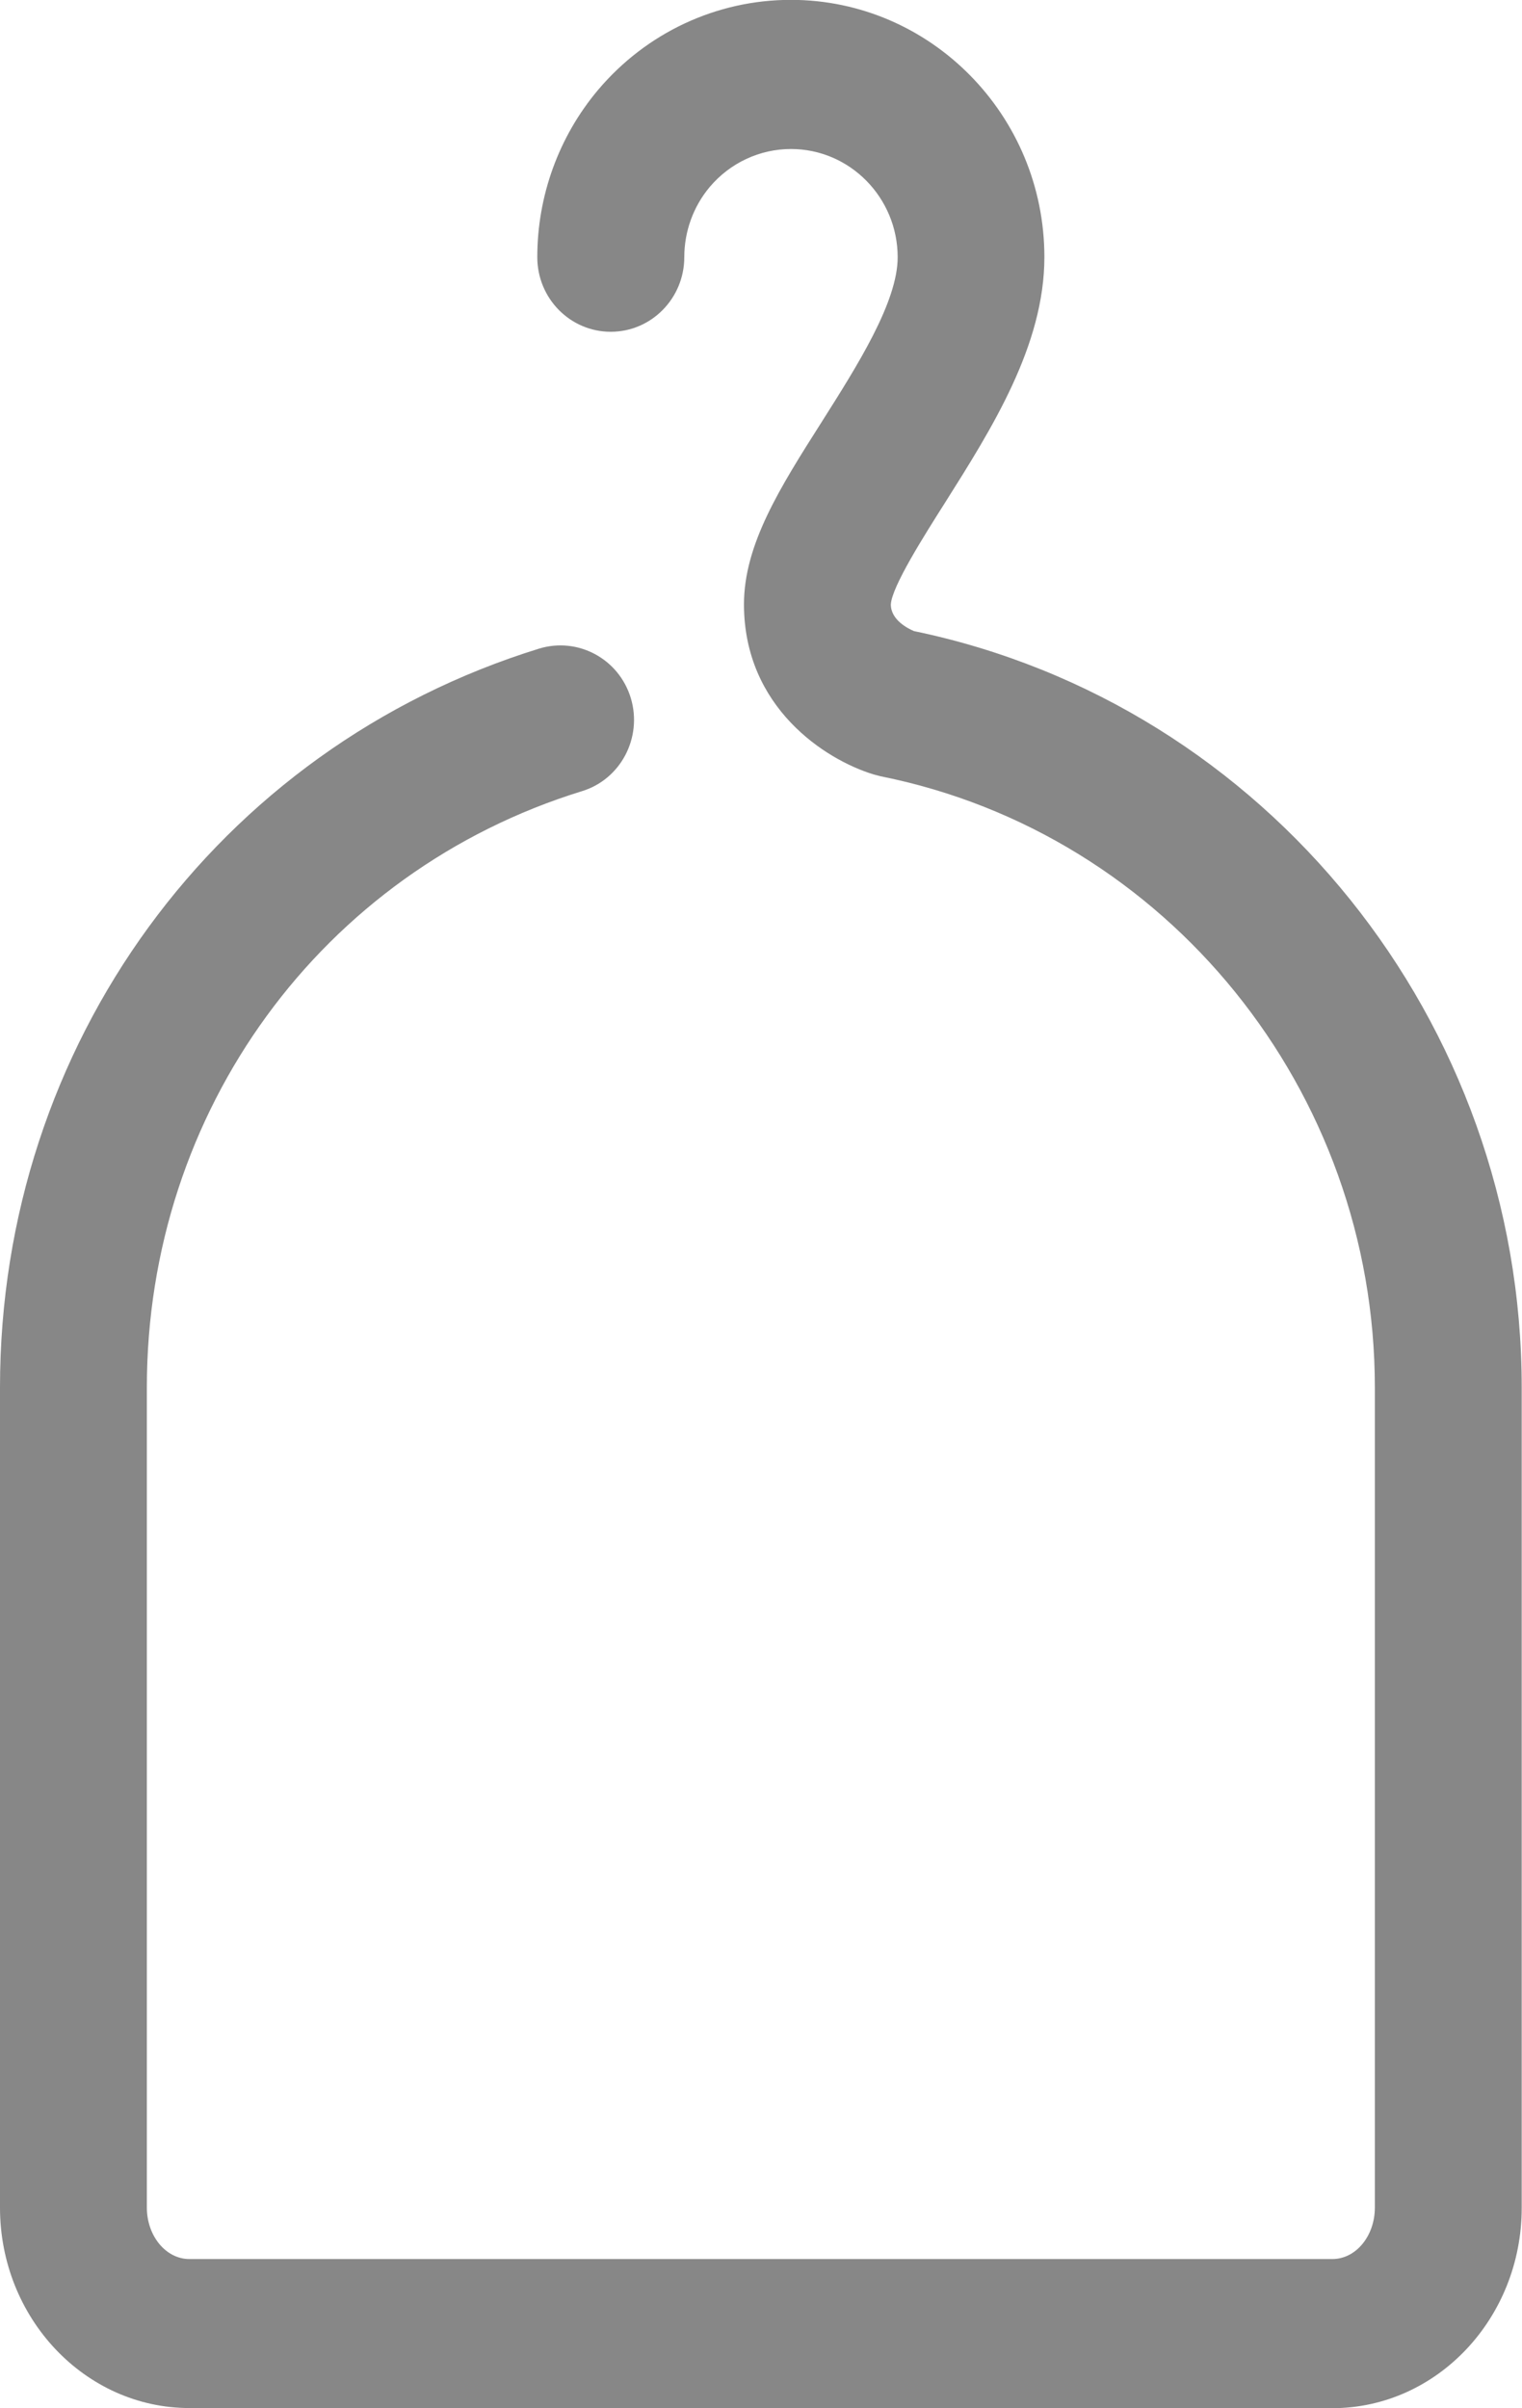 <svg viewBox="0 0 106.85 169.04" xmlns:xlink="http://www.w3.org/1999/xlink" xmlns="http://www.w3.org/2000/svg" data-name="Livello 1" id="Livello_1">
  <defs>
    <clipPath id="clippath">
      <rect style="fill: none;" height="169.04" width="106.85" y="0" x="0"></rect>
    </clipPath>
    <clipPath id="clippath-1">
      <rect style="fill: none;" height="169.04" width="106.84" x="0"></rect>
    </clipPath>
  </defs>
  <g data-name="Gancio per appendere" id="Gancio_per_appendere">
    <g style="clip-path: url(#clippath);">
      <g style="clip-path: url(#clippath-1);">
        <path style="fill: #878787;" d="m93.55,169.04H13.3c-7.33,0-13.3-6.31-13.3-14.07v-57.58c0-24.03,15.22-44.86,37.85-51.86,2.73-.83,5.61.72,6.44,3.49.82,2.76-.71,5.69-3.44,6.52-18.27,5.64-30.54,22.46-30.54,41.85v57.58c0,1.99,1.34,3.61,2.98,3.61h80.25c1.65,0,2.98-1.62,2.98-3.61v-57.58c0-20.83-14.59-38.88-34.71-42.9l-.49-.13c-3.38-1.03-9.09-4.7-9.09-11.94,0-4.19,2.52-8.18,5.45-12.79,2.5-3.95,5.34-8.42,5.34-11.57,0-4.19-3.36-7.6-7.49-7.6-2.19,0-4.27.97-5.7,2.66-1.16,1.38-1.79,3.13-1.79,4.93,0,2.89-2.31,5.24-5.16,5.24s-5.16-2.34-5.16-5.24c0-4.3,1.51-8.46,4.26-11.73,3.39-4.02,8.32-6.33,13.54-6.33,9.81,0,17.8,8.1,17.8,18.06,0,6.21-3.71,12.06-6.97,17.23-1.49,2.35-3.74,5.9-3.81,7.15,0,1.1,1.22,1.7,1.62,1.87,24.75,5.13,42.67,27.4,42.67,53.1v57.58c0,7.76-5.96,14.07-13.3,14.07"></path>
      </g>
    </g>
  </g>
</svg>